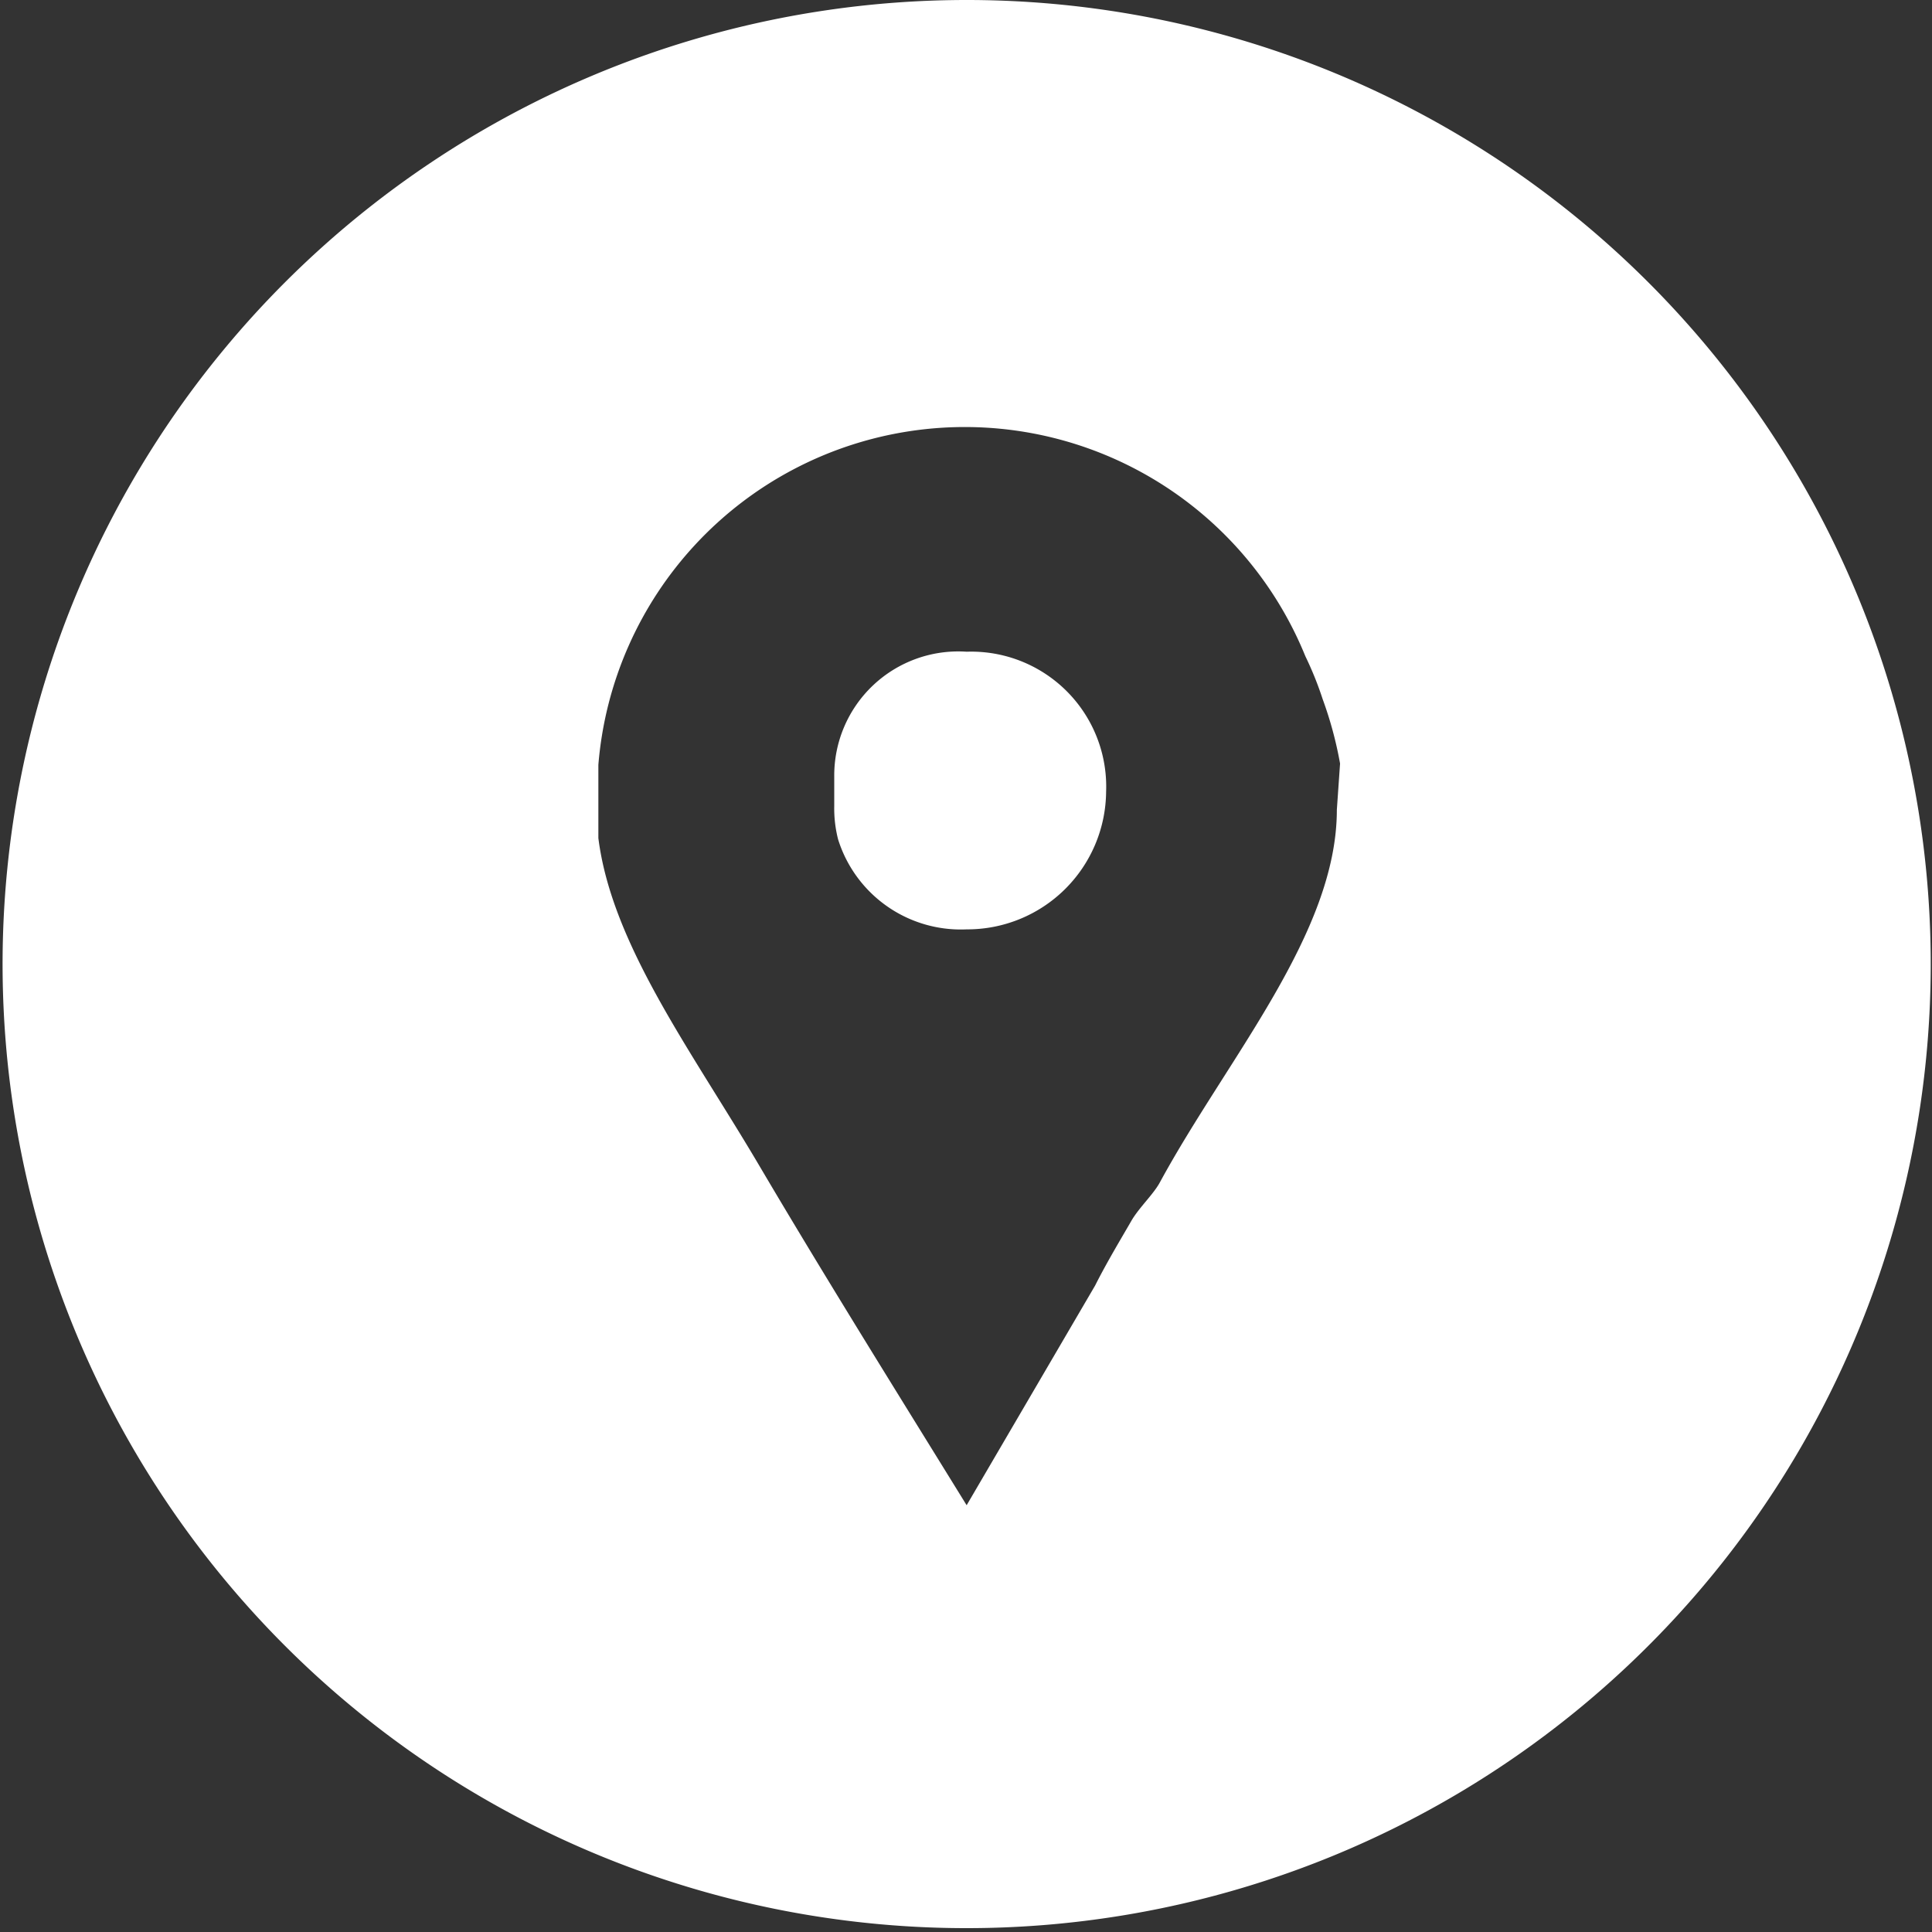 <svg xmlns="http://www.w3.org/2000/svg" viewBox="0 0 30.06 30.06"><rect x="0" y="0" width="30.06" height="30.06" fill="#333333" stroke="none"/><path d="M26,21.06A1.93,1.93,0,0,0,23.94,23v.46a1.94,1.94,0,0,0,.06.52,2,2,0,0,0,2,1.4,2.16,2.16,0,0,0,2.17-2.14A2.1,2.1,0,0,0,26,21.06Z" transform="translate(-10.96 -10.92)" style="fill:#fff"/><path d="M26,10.92A15,15,0,1,0,41,26,15,15,0,0,0,26,10.92Zm5.76,12.6c0,1.92-1.7,3.86-2.75,5.79-.1.19-.33.4-.45.61s-.38.64-.56,1l-2,3.42c-1.08-1.75-2.18-3.51-3.23-5.29s-2.29-3.43-2.5-5.09c0-.13,0-.4,0-.43v-.71a5.72,5.72,0,0,1,11-1.69,5.26,5.26,0,0,1,.27.67,5.93,5.93,0,0,1,.27,1Z" transform="translate(-10.96 -10.92)" style="fill:#fff"/></svg>